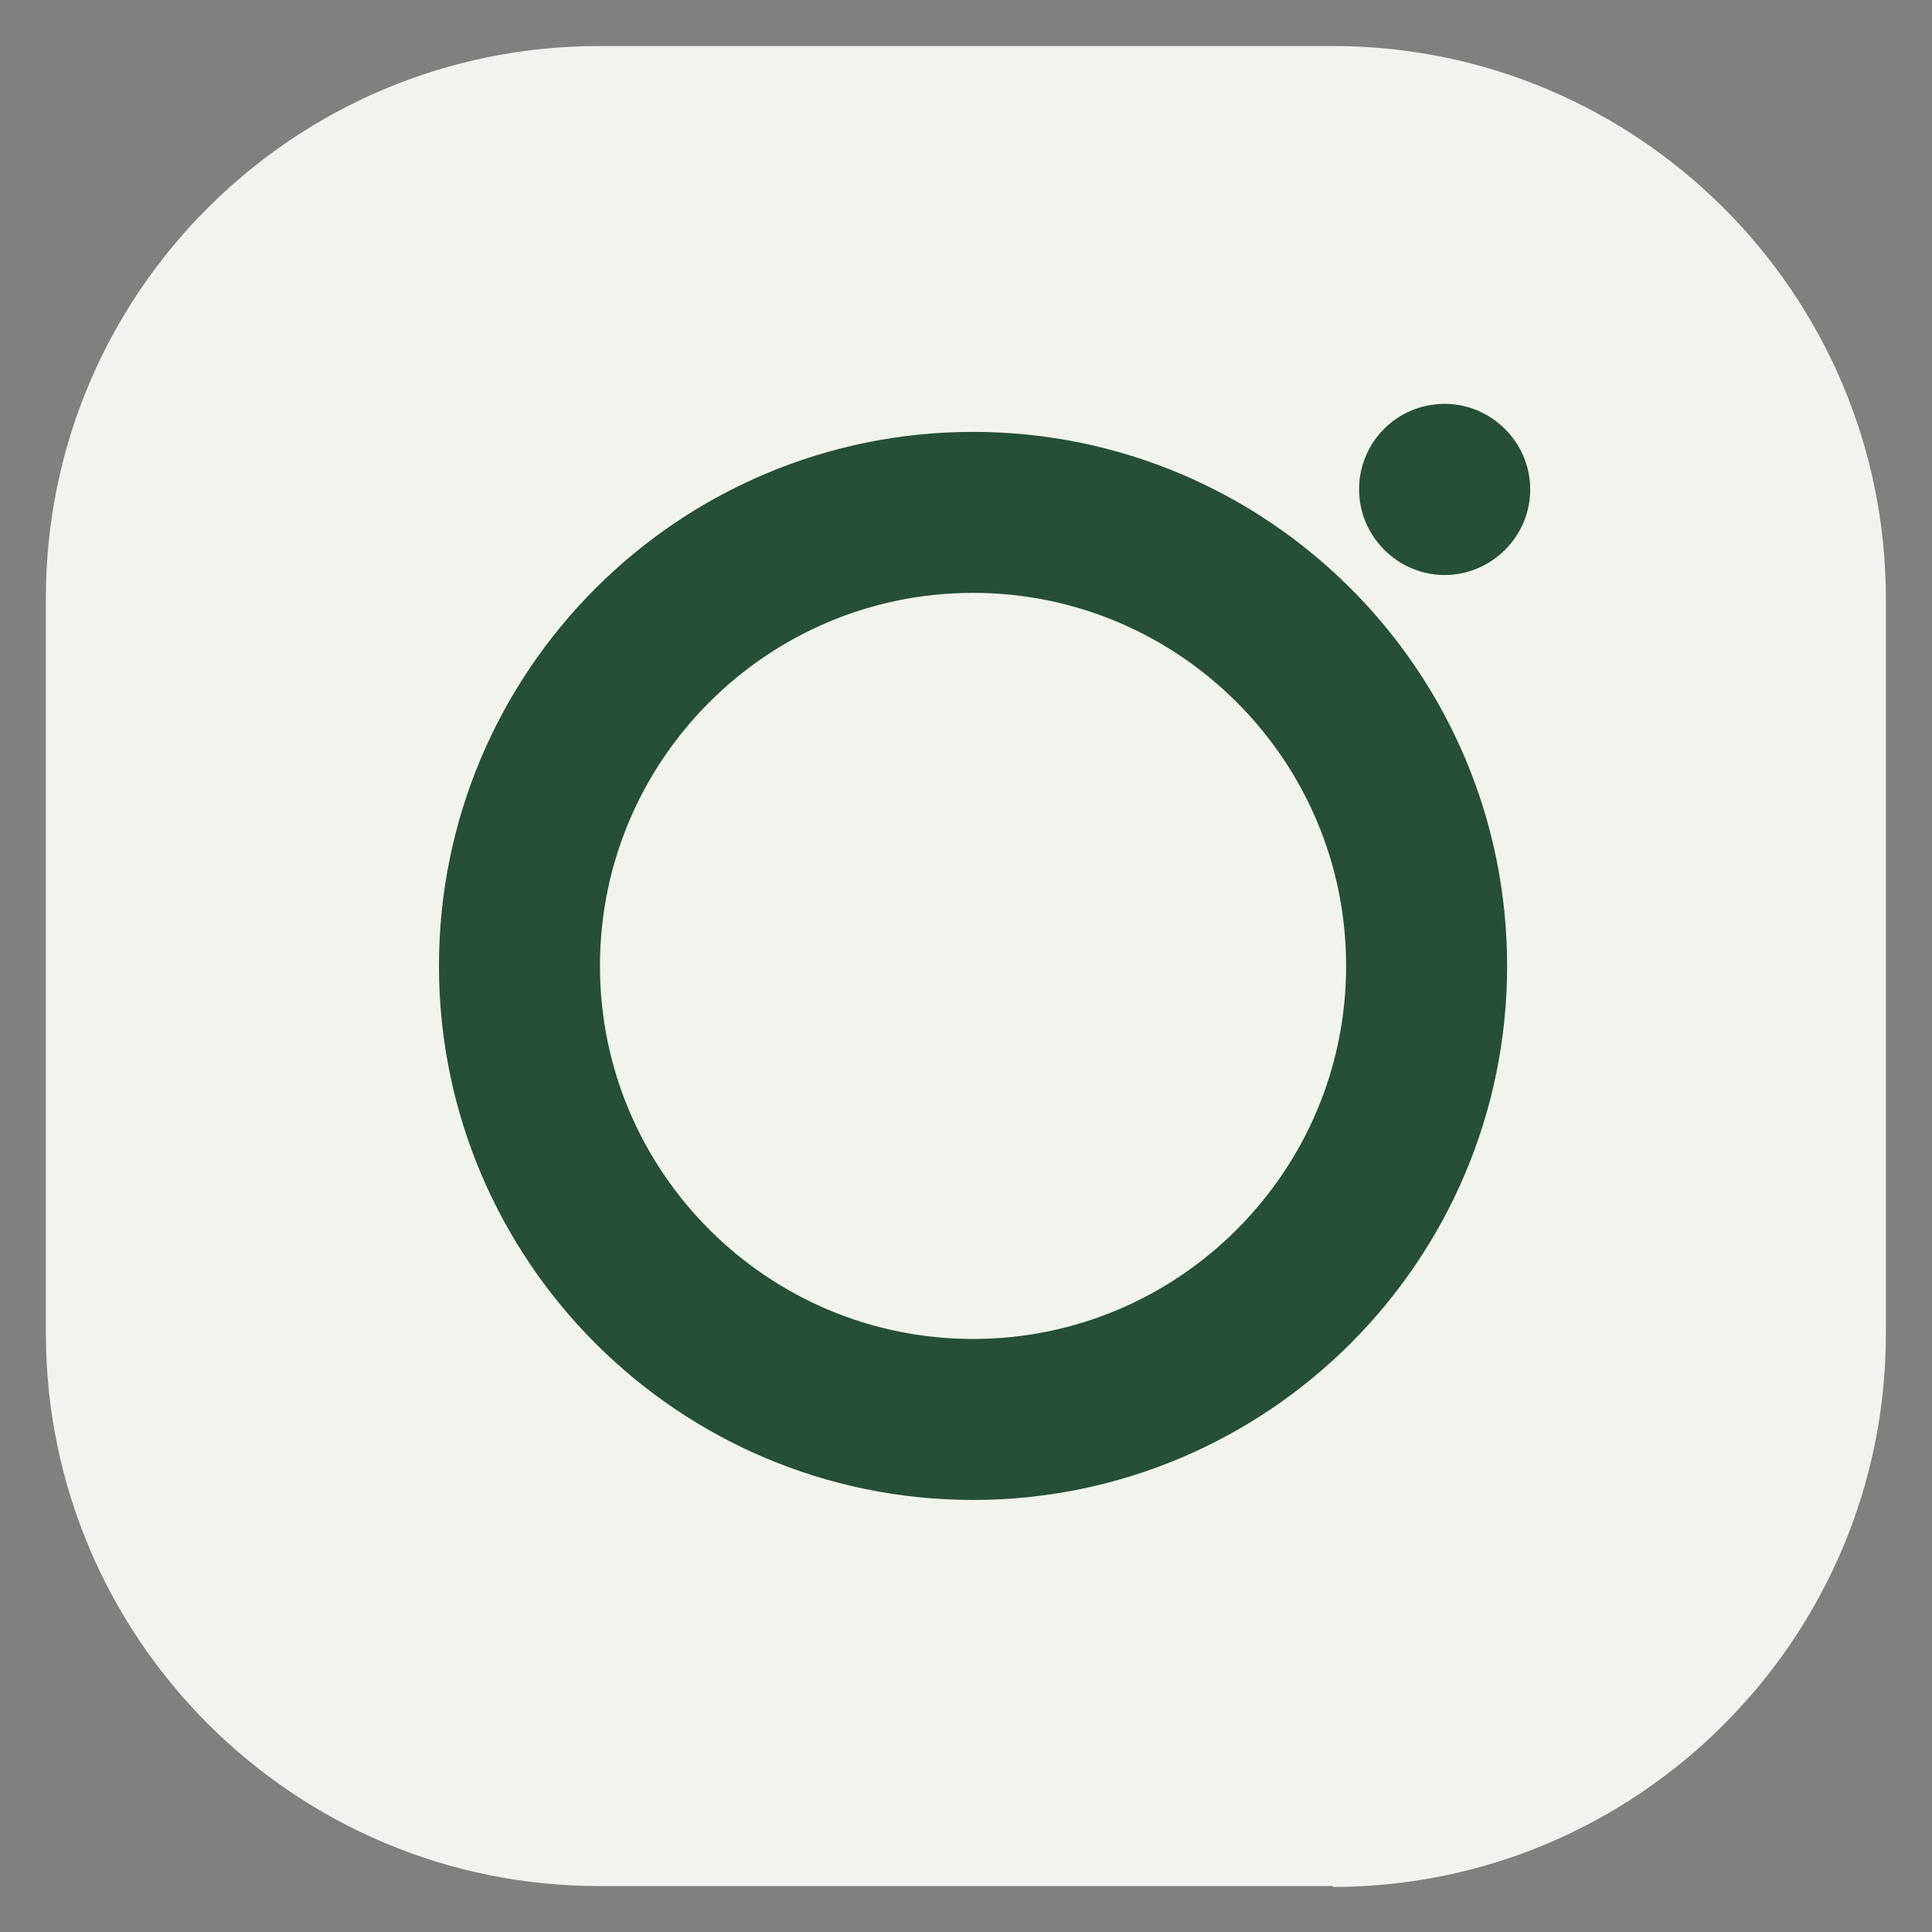 <?xml version="1.0" encoding="UTF-8"?> <svg xmlns="http://www.w3.org/2000/svg" width="24" height="24" viewBox="0 0 24 24" fill="none"><rect x="0" y="0" width="24" height="24" fill="#808080" stroke="none"/><g clip-path="url(#clip0_810_48)"><path d="M16.559 23.429H7.439C3.656 23.429 0.57 20.355 0.57 16.56V7.429C0.57 3.646 3.645 0.572 7.439 0.572H16.559C20.342 0.572 23.427 3.646 23.427 7.44V16.572C23.427 20.355 20.342 23.44 16.559 23.44V23.429Z" fill="#F2F3EF"></path><path d="M17.946 5.017C17.351 5.017 16.883 5.497 16.883 6.08C16.883 6.663 17.363 7.143 17.946 7.143C18.529 7.143 19.009 6.663 19.009 6.08C19.009 5.497 18.529 5.017 17.946 5.017Z" fill="#254F37"></path><path d="M12.087 6.365C8.979 6.365 6.453 8.89 6.453 11.999C6.453 15.107 8.979 17.633 12.087 17.633C15.196 17.633 17.722 15.107 17.722 11.999C17.722 8.89 15.196 6.365 12.087 6.365Z" stroke="#254F37" stroke-width="2" stroke-miterlimit="10"></path></g><defs><clipPath id="clip0_810_48"><rect width="24" height="24" fill="white"></rect></clipPath></defs></svg> 